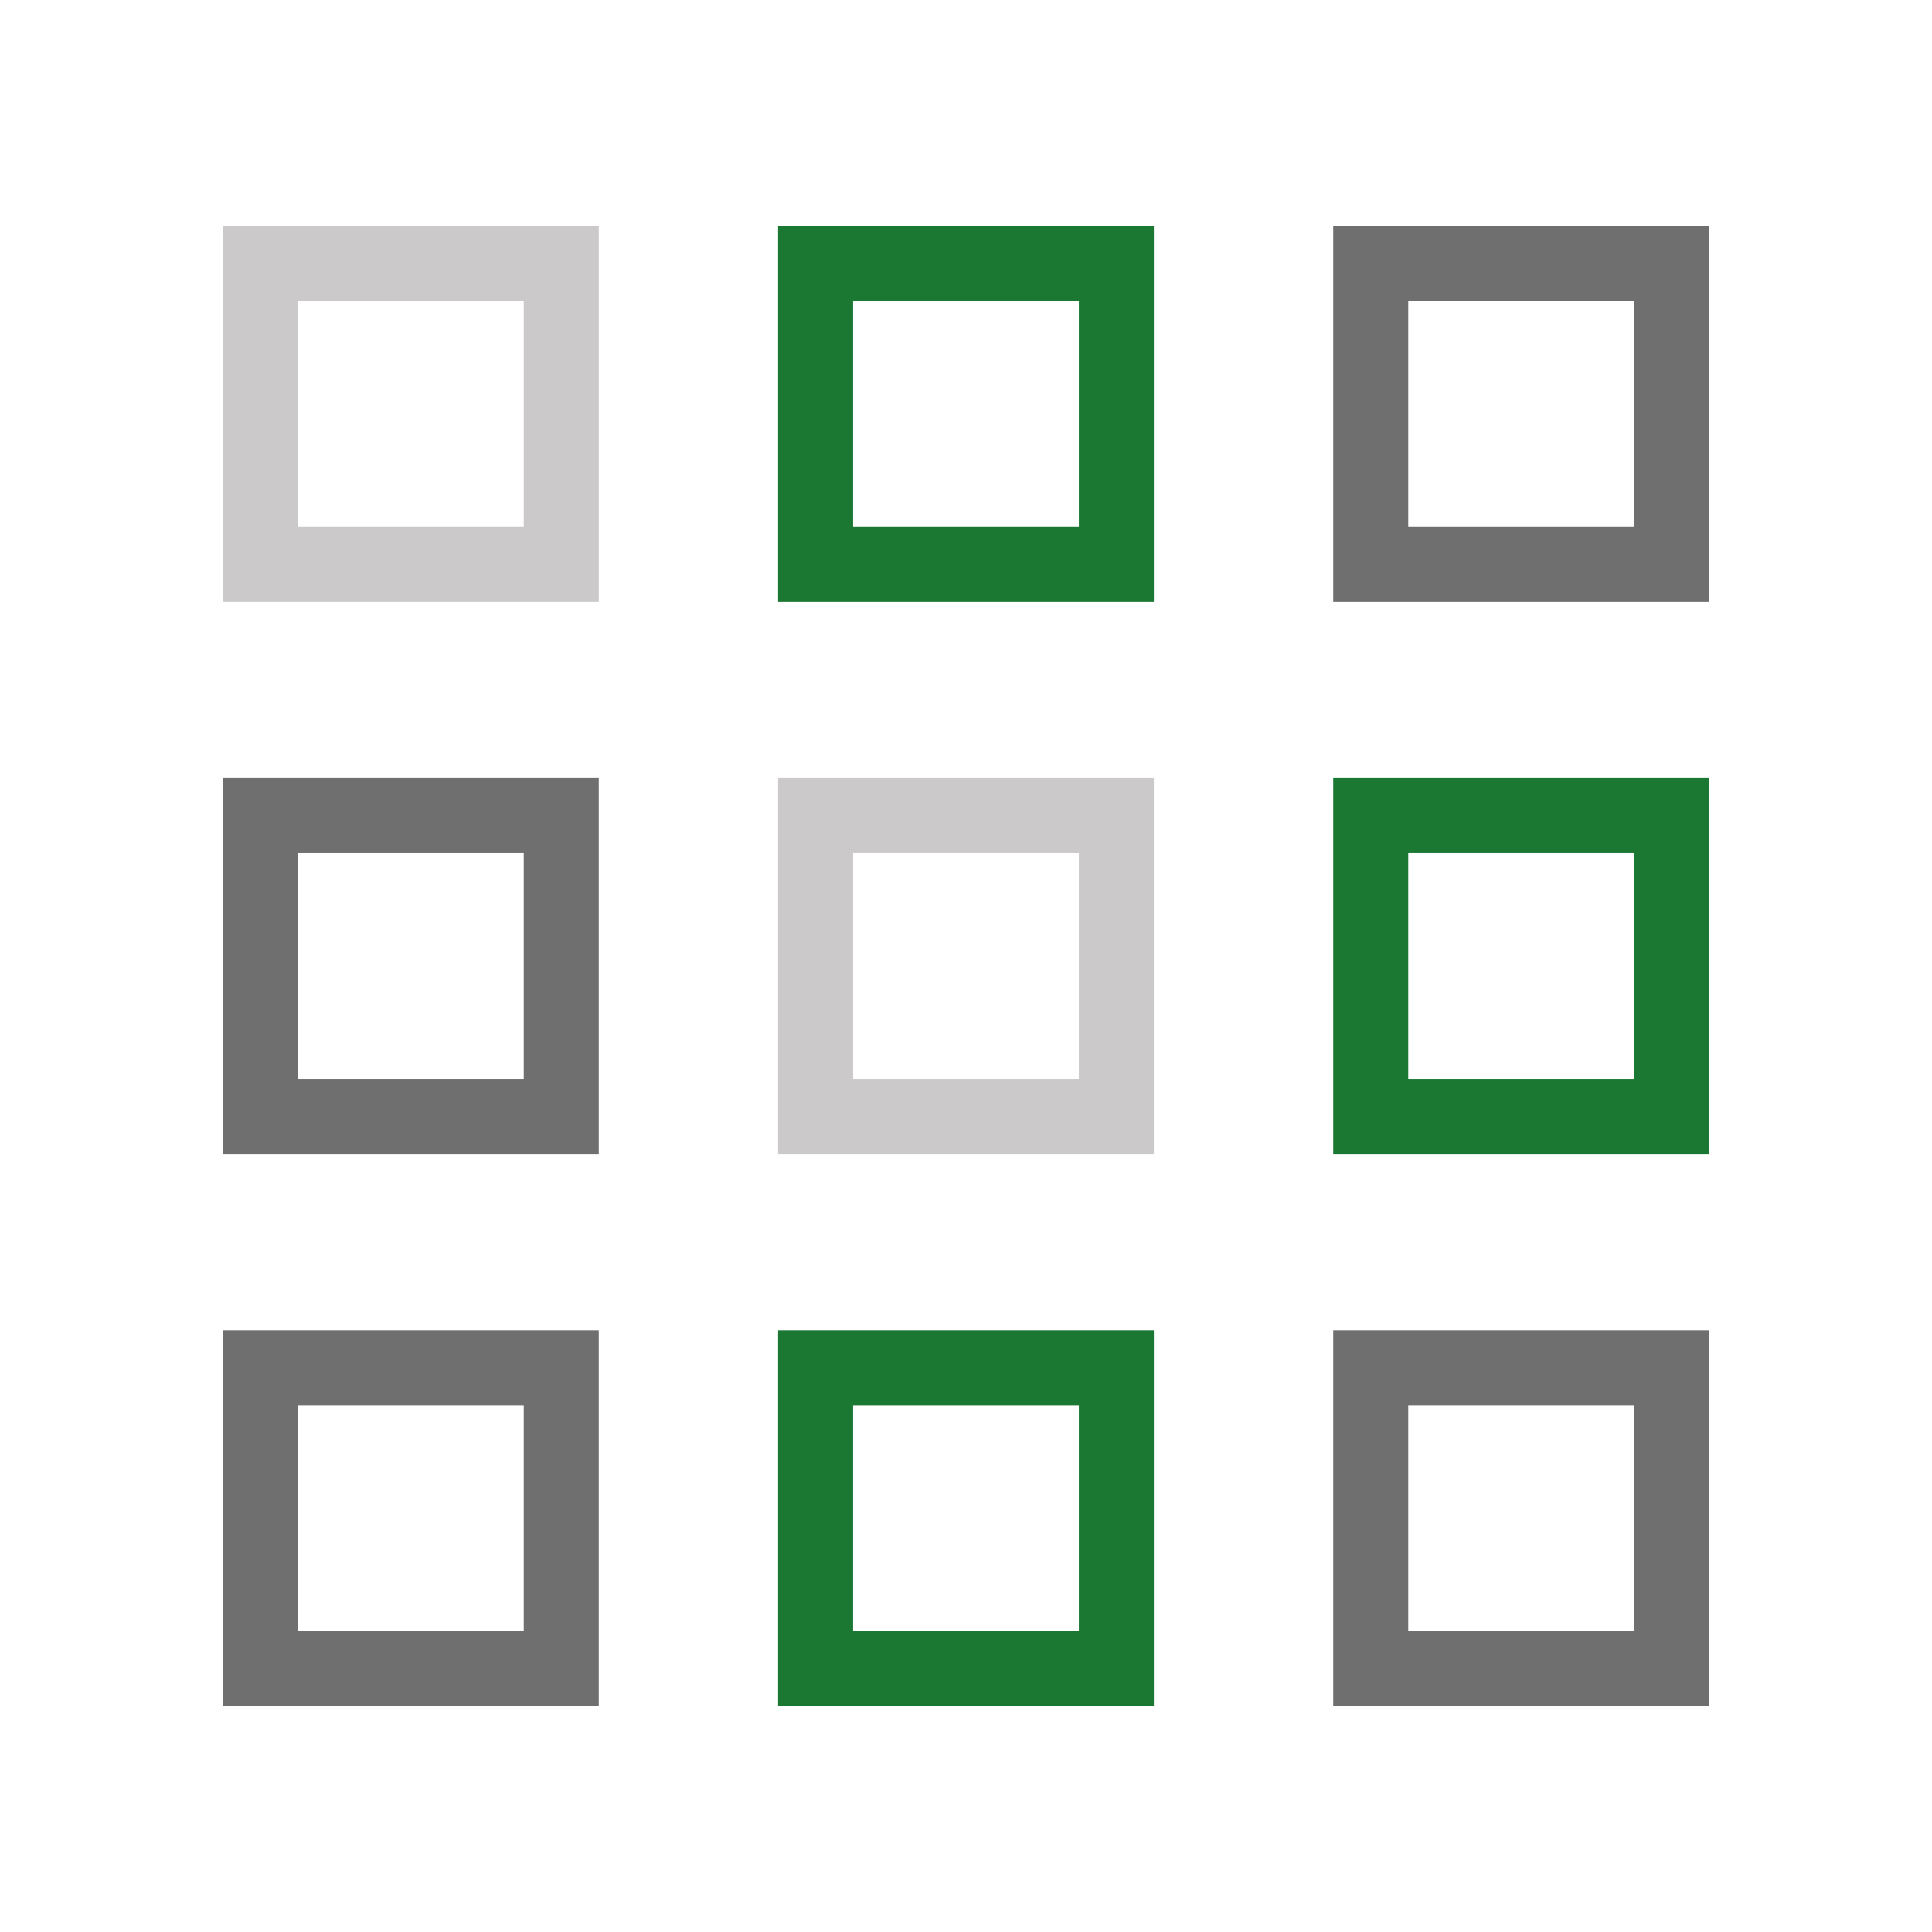 <?xml version="1.0" encoding="UTF-8"?>
<svg id="Ebene_2" data-name="Ebene 2" xmlns="http://www.w3.org/2000/svg" viewBox="0 0 141.65 141.65">
  <defs>
    <style>
      .cls-1, .cls-2, .cls-3, .cls-4 {
        fill: none;
      }

      .cls-2 {
        stroke: #706f6f;
      }

      .cls-2, .cls-3, .cls-4 {
        stroke-linecap: square;
        stroke-miterlimit: 10;
        stroke-width: 5.5px;
      }

      .cls-3 {
        stroke: #1b7833;
      }

      .cls-4 {
        stroke: #cbc9c9;
      }
    </style>
  </defs>
  <g id="Ebene_5" data-name="Ebene 5">
    <g>
      <rect class="cls-1" width="141.65" height="141.65"/>
      <rect class="cls-4" x="19.1" y="19.33" width="22.05" height="22.05"/>
      <rect class="cls-3" x="59.8" y="19.33" width="22.05" height="22.05"/>
      <rect class="cls-2" x="100.5" y="19.33" width="22.05" height="22.05"/>
      <rect class="cls-2" x="19.1" y="59.8" width="22.05" height="22.05"/>
      <rect class="cls-4" x="59.8" y="59.8" width="22.05" height="22.05"/>
      <rect class="cls-3" x="100.5" y="59.8" width="22.05" height="22.05"/>
      <rect class="cls-2" x="19.1" y="100.28" width="22.05" height="22.05"/>
      <rect class="cls-3" x="59.8" y="100.28" width="22.05" height="22.05"/>
      <rect class="cls-2" x="100.5" y="100.28" width="22.05" height="22.05"/>
    </g>
  </g>
</svg>